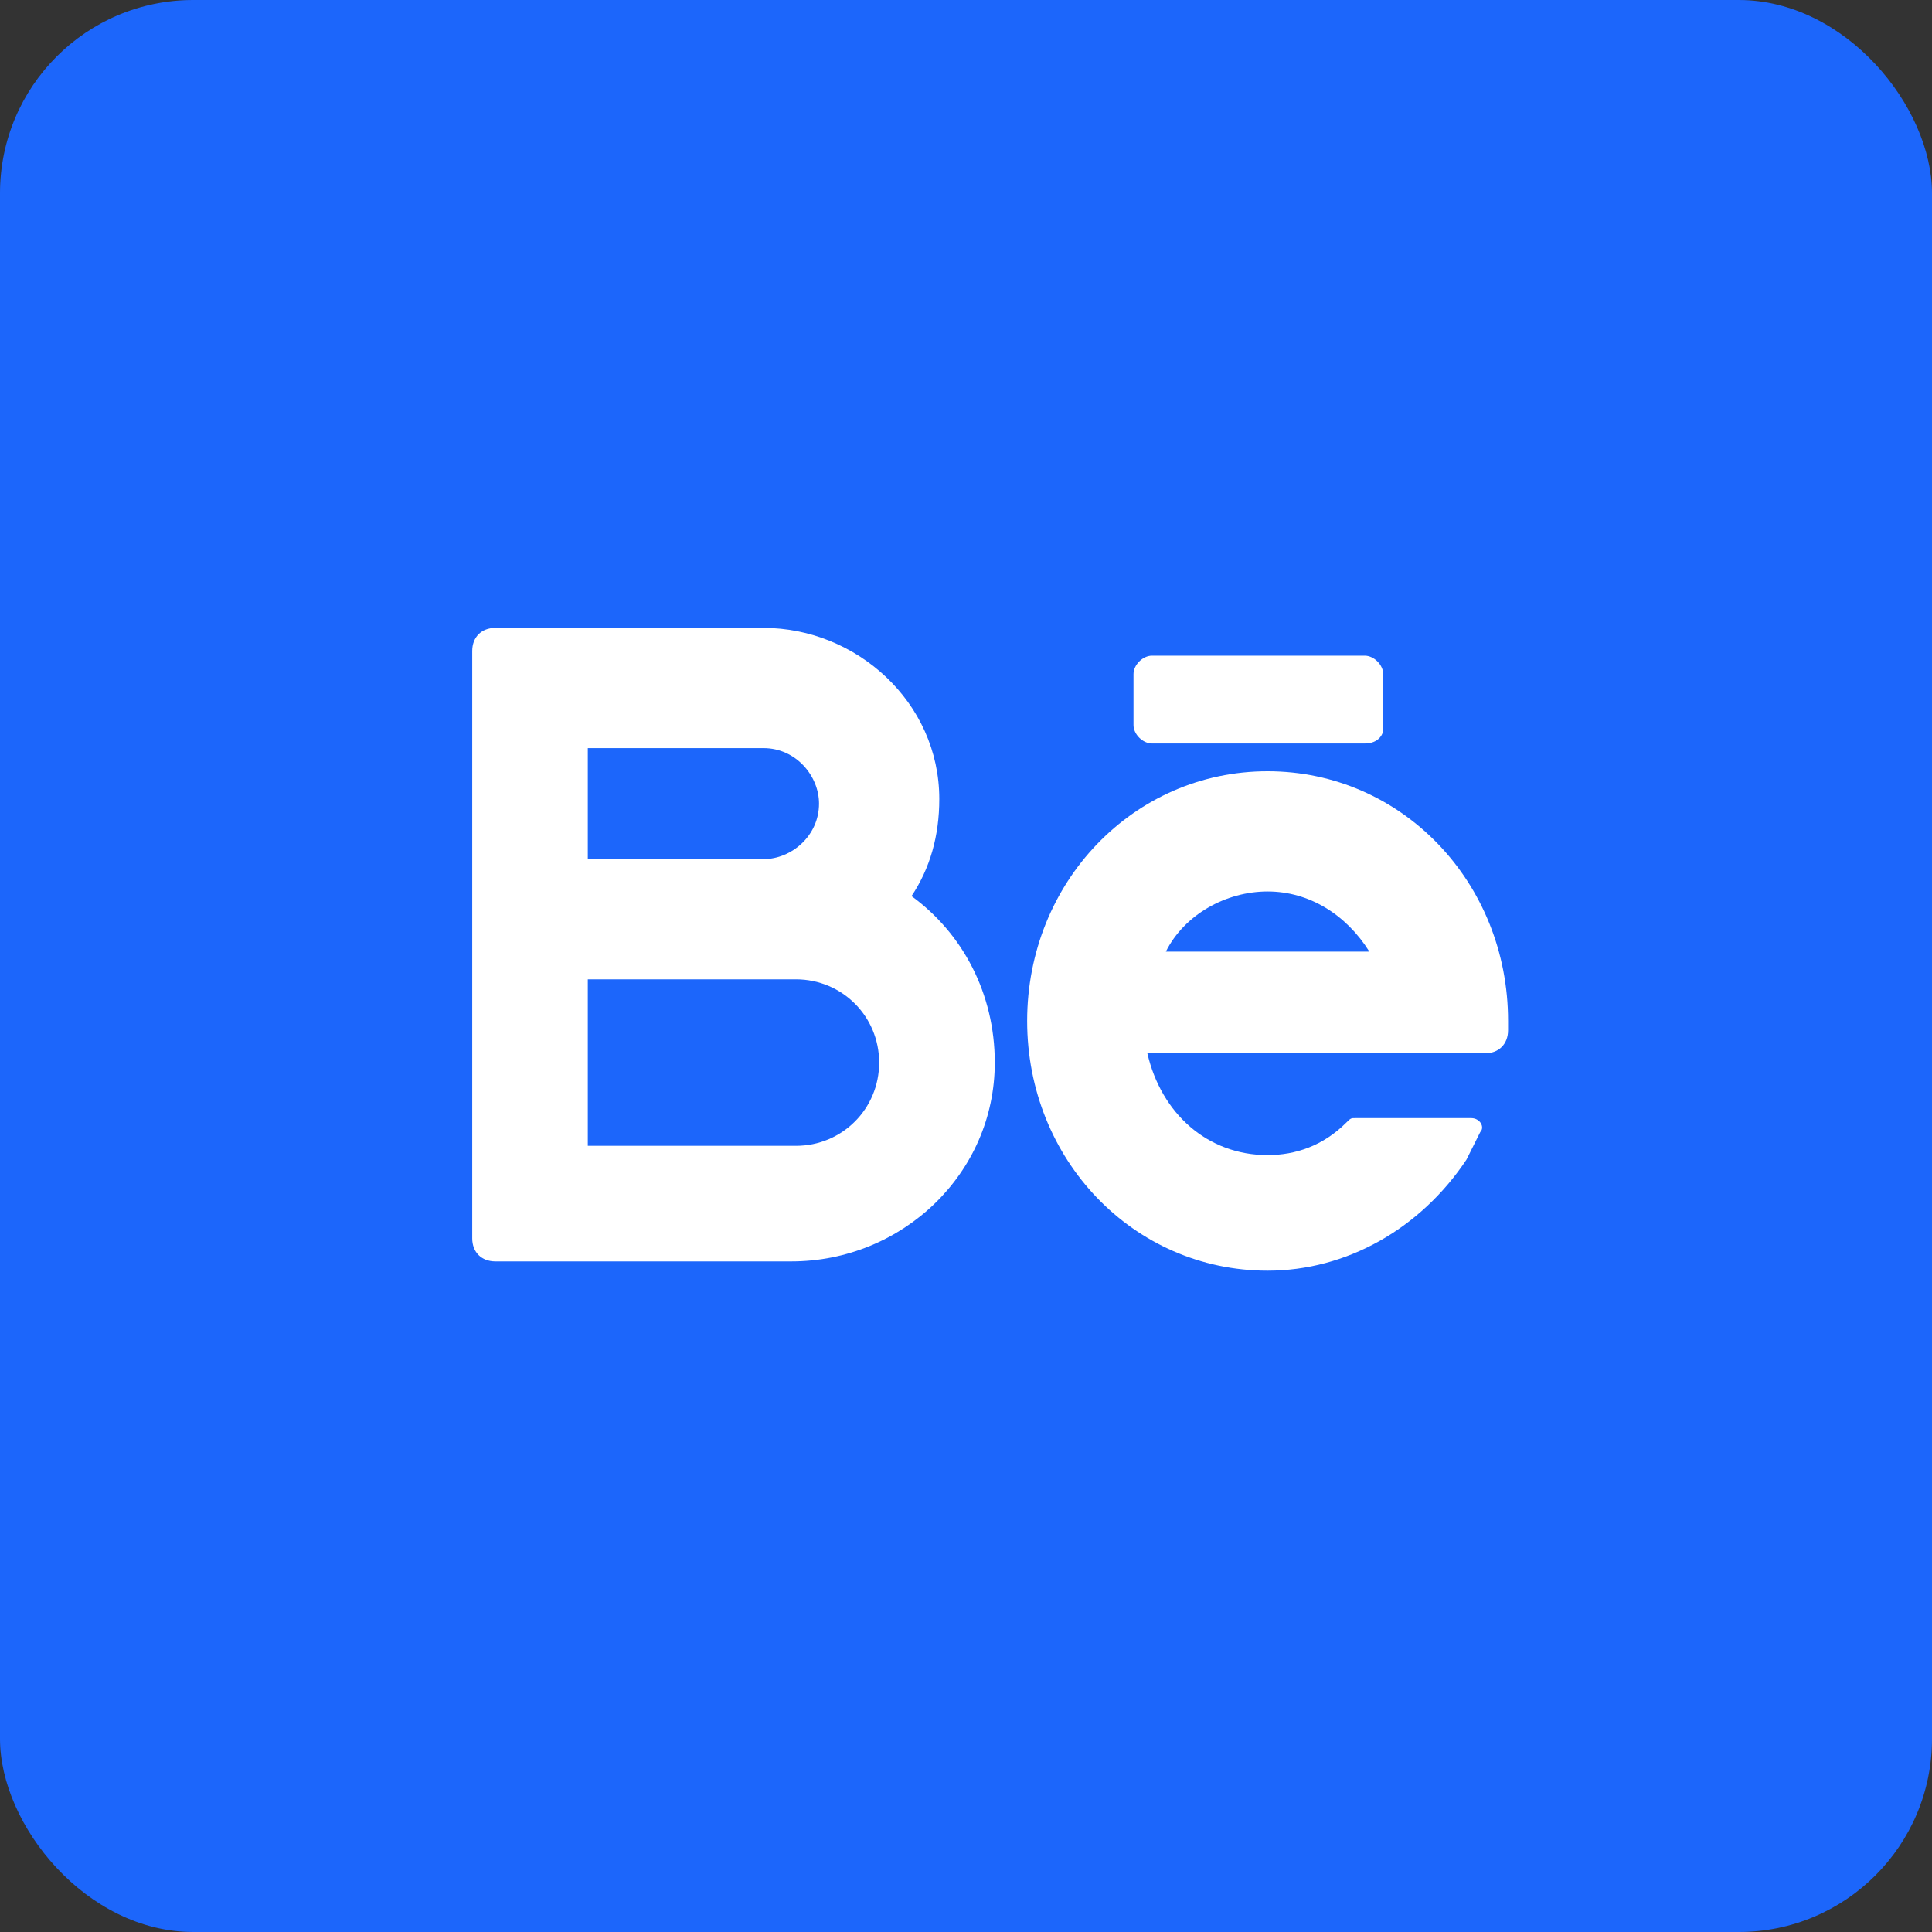<svg width="40" height="40" viewBox="0 0 40 40" fill="none" xmlns="http://www.w3.org/2000/svg">
<rect x="0" y="0" width="40" height="40" fill="#333333" stroke="none"/>
<g clip-path="url(#clip0_1469_3761)">
<rect width="40" height="40" fill="#1C66FB"/>
<path d="M18.872 18.553C19.255 17.979 19.447 17.308 19.447 16.542C19.447 14.532 17.723 13 15.809 13H10.256C9.968 13 9.777 13.191 9.777 13.479V25.638C9.777 25.925 9.968 26.116 10.256 26.116H16.383C18.681 26.116 20.596 24.297 20.596 22C20.596 20.564 19.925 19.319 18.872 18.553ZM12.17 15.489H15.809C16.479 15.489 16.957 16.064 16.957 16.638C16.957 17.308 16.383 17.787 15.809 17.787H12.17V15.489ZM16.479 23.723H12.17V20.276H16.479C17.436 20.276 18.202 21.042 18.202 22C18.202 22.957 17.436 23.723 16.479 23.723Z" fill="white"/>
<path d="M31.223 21.138C31.223 18.266 29.021 15.968 26.244 15.968C23.468 15.968 21.266 18.266 21.266 21.138C21.266 24.01 23.468 26.308 26.244 26.308C27.872 26.308 29.404 25.446 30.361 24.01C30.457 23.819 30.553 23.627 30.648 23.436C30.744 23.34 30.648 23.149 30.457 23.149H28.063C27.968 23.149 27.968 23.149 27.872 23.244C27.393 23.723 26.819 23.915 26.244 23.915C25 23.915 24.042 23.053 23.755 21.808H30.744C31.031 21.808 31.223 21.617 31.223 21.329V21.138ZM26.244 18.457C27.106 18.457 27.872 18.936 28.351 19.702H24.138C24.521 18.936 25.383 18.457 26.244 18.457Z" fill="white"/>
<path d="M28.255 15.393H23.851C23.659 15.393 23.468 15.202 23.468 15.011V13.957C23.468 13.766 23.659 13.575 23.851 13.575H28.255C28.446 13.575 28.638 13.766 28.638 13.957V15.106C28.638 15.202 28.542 15.393 28.255 15.393Z" fill="white"/>
</g>
<defs>
<clipPath id="clip0_1469_3761">
<rect width="40" height="40" rx="4" fill="white"/>
</clipPath>
</defs>
</svg>
